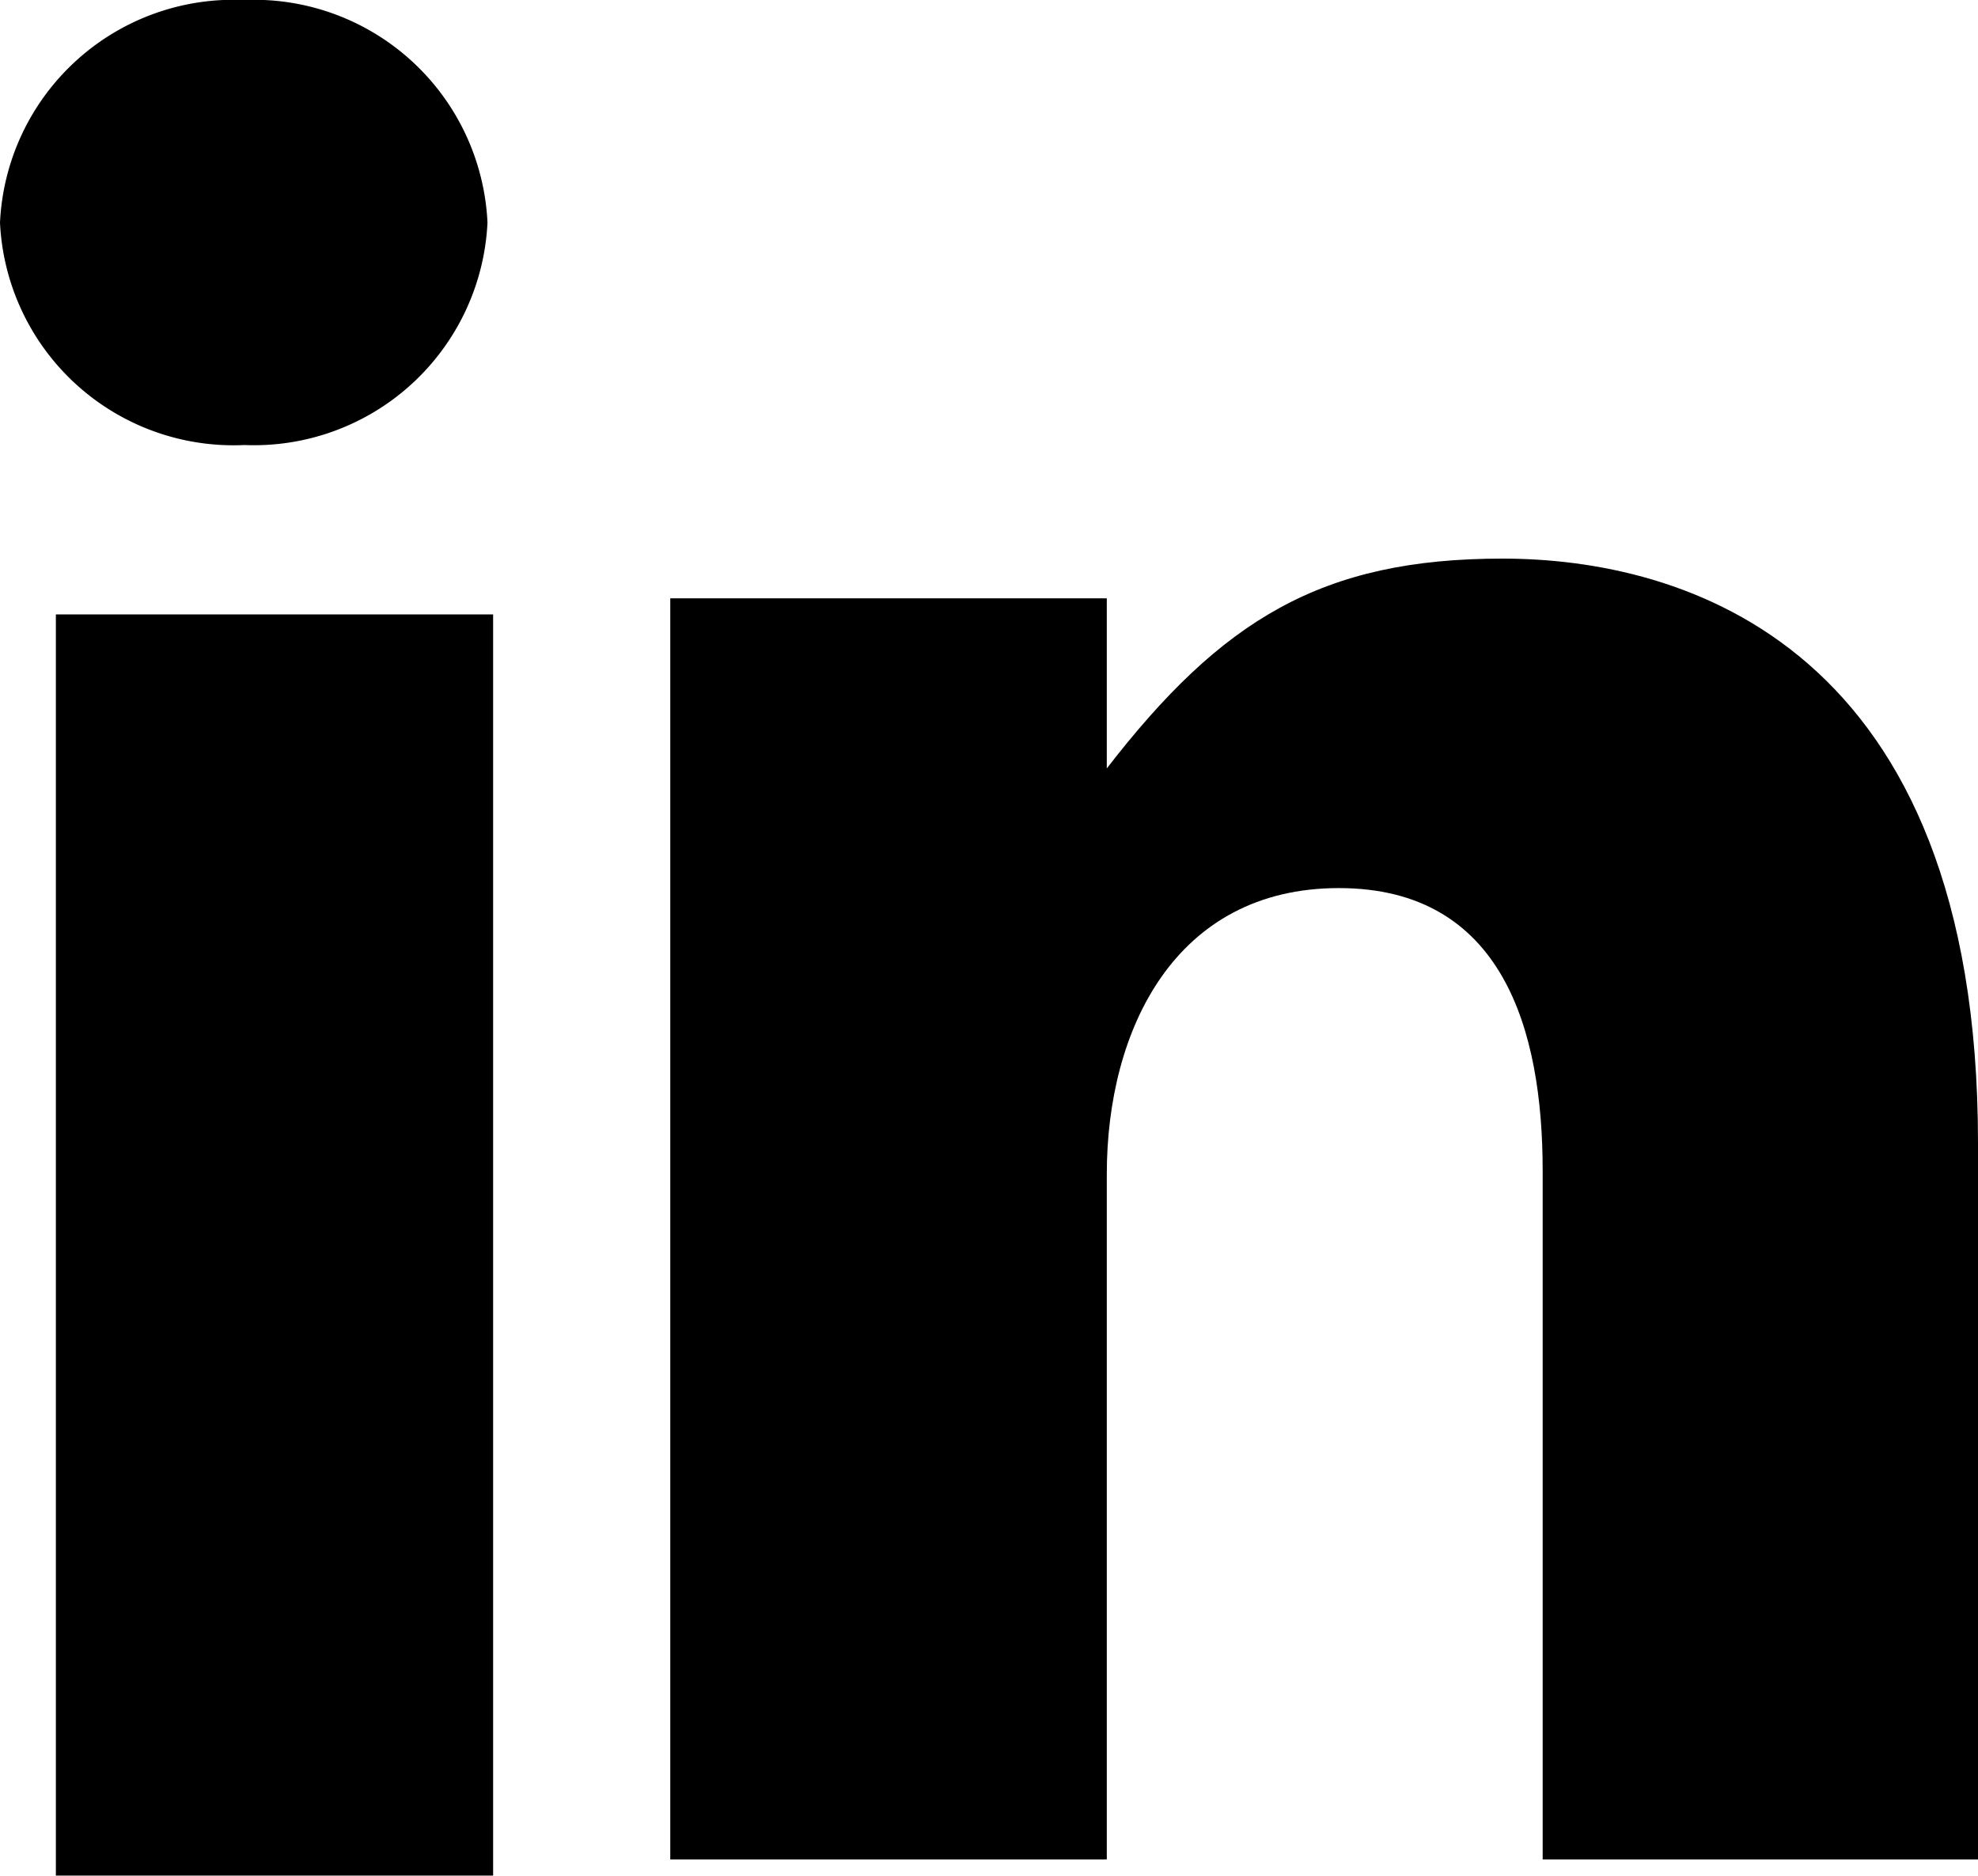 <svg id="Group_46" data-name="Group 46" xmlns="http://www.w3.org/2000/svg" width="32.996" height="31.287" viewBox="0 0 32.996 31.287">
  <path id="Fill-182" d="M21.067,25.423a3.9,3.9,0,0,0,4.065-3.71A3.9,3.9,0,0,0,21.067,18,3.9,3.9,0,0,0,17,21.714a3.9,3.9,0,0,0,4.067,3.71" transform="translate(-17 -18)" fill="#000" fill-rule="evenodd"/>
  <path id="Fill-183" d="M18,50.037h7.294V29H18Z" transform="translate(-17.068 -18.751)" fill="#000" fill-rule="evenodd"/>
  <path id="Fill-184" d="M36.282,38.268c0-2.413,1.141-4.772,3.871-4.772s3.4,2.359,3.4,4.714V49.7h7.262V37.741C50.815,29.432,45.9,28,42.882,28s-4.684,1.021-6.6,3.5V28.663H29V49.7h7.282Z" transform="translate(-17.819 -18.682)" fill="#000" fill-rule="evenodd"/>
</svg>
